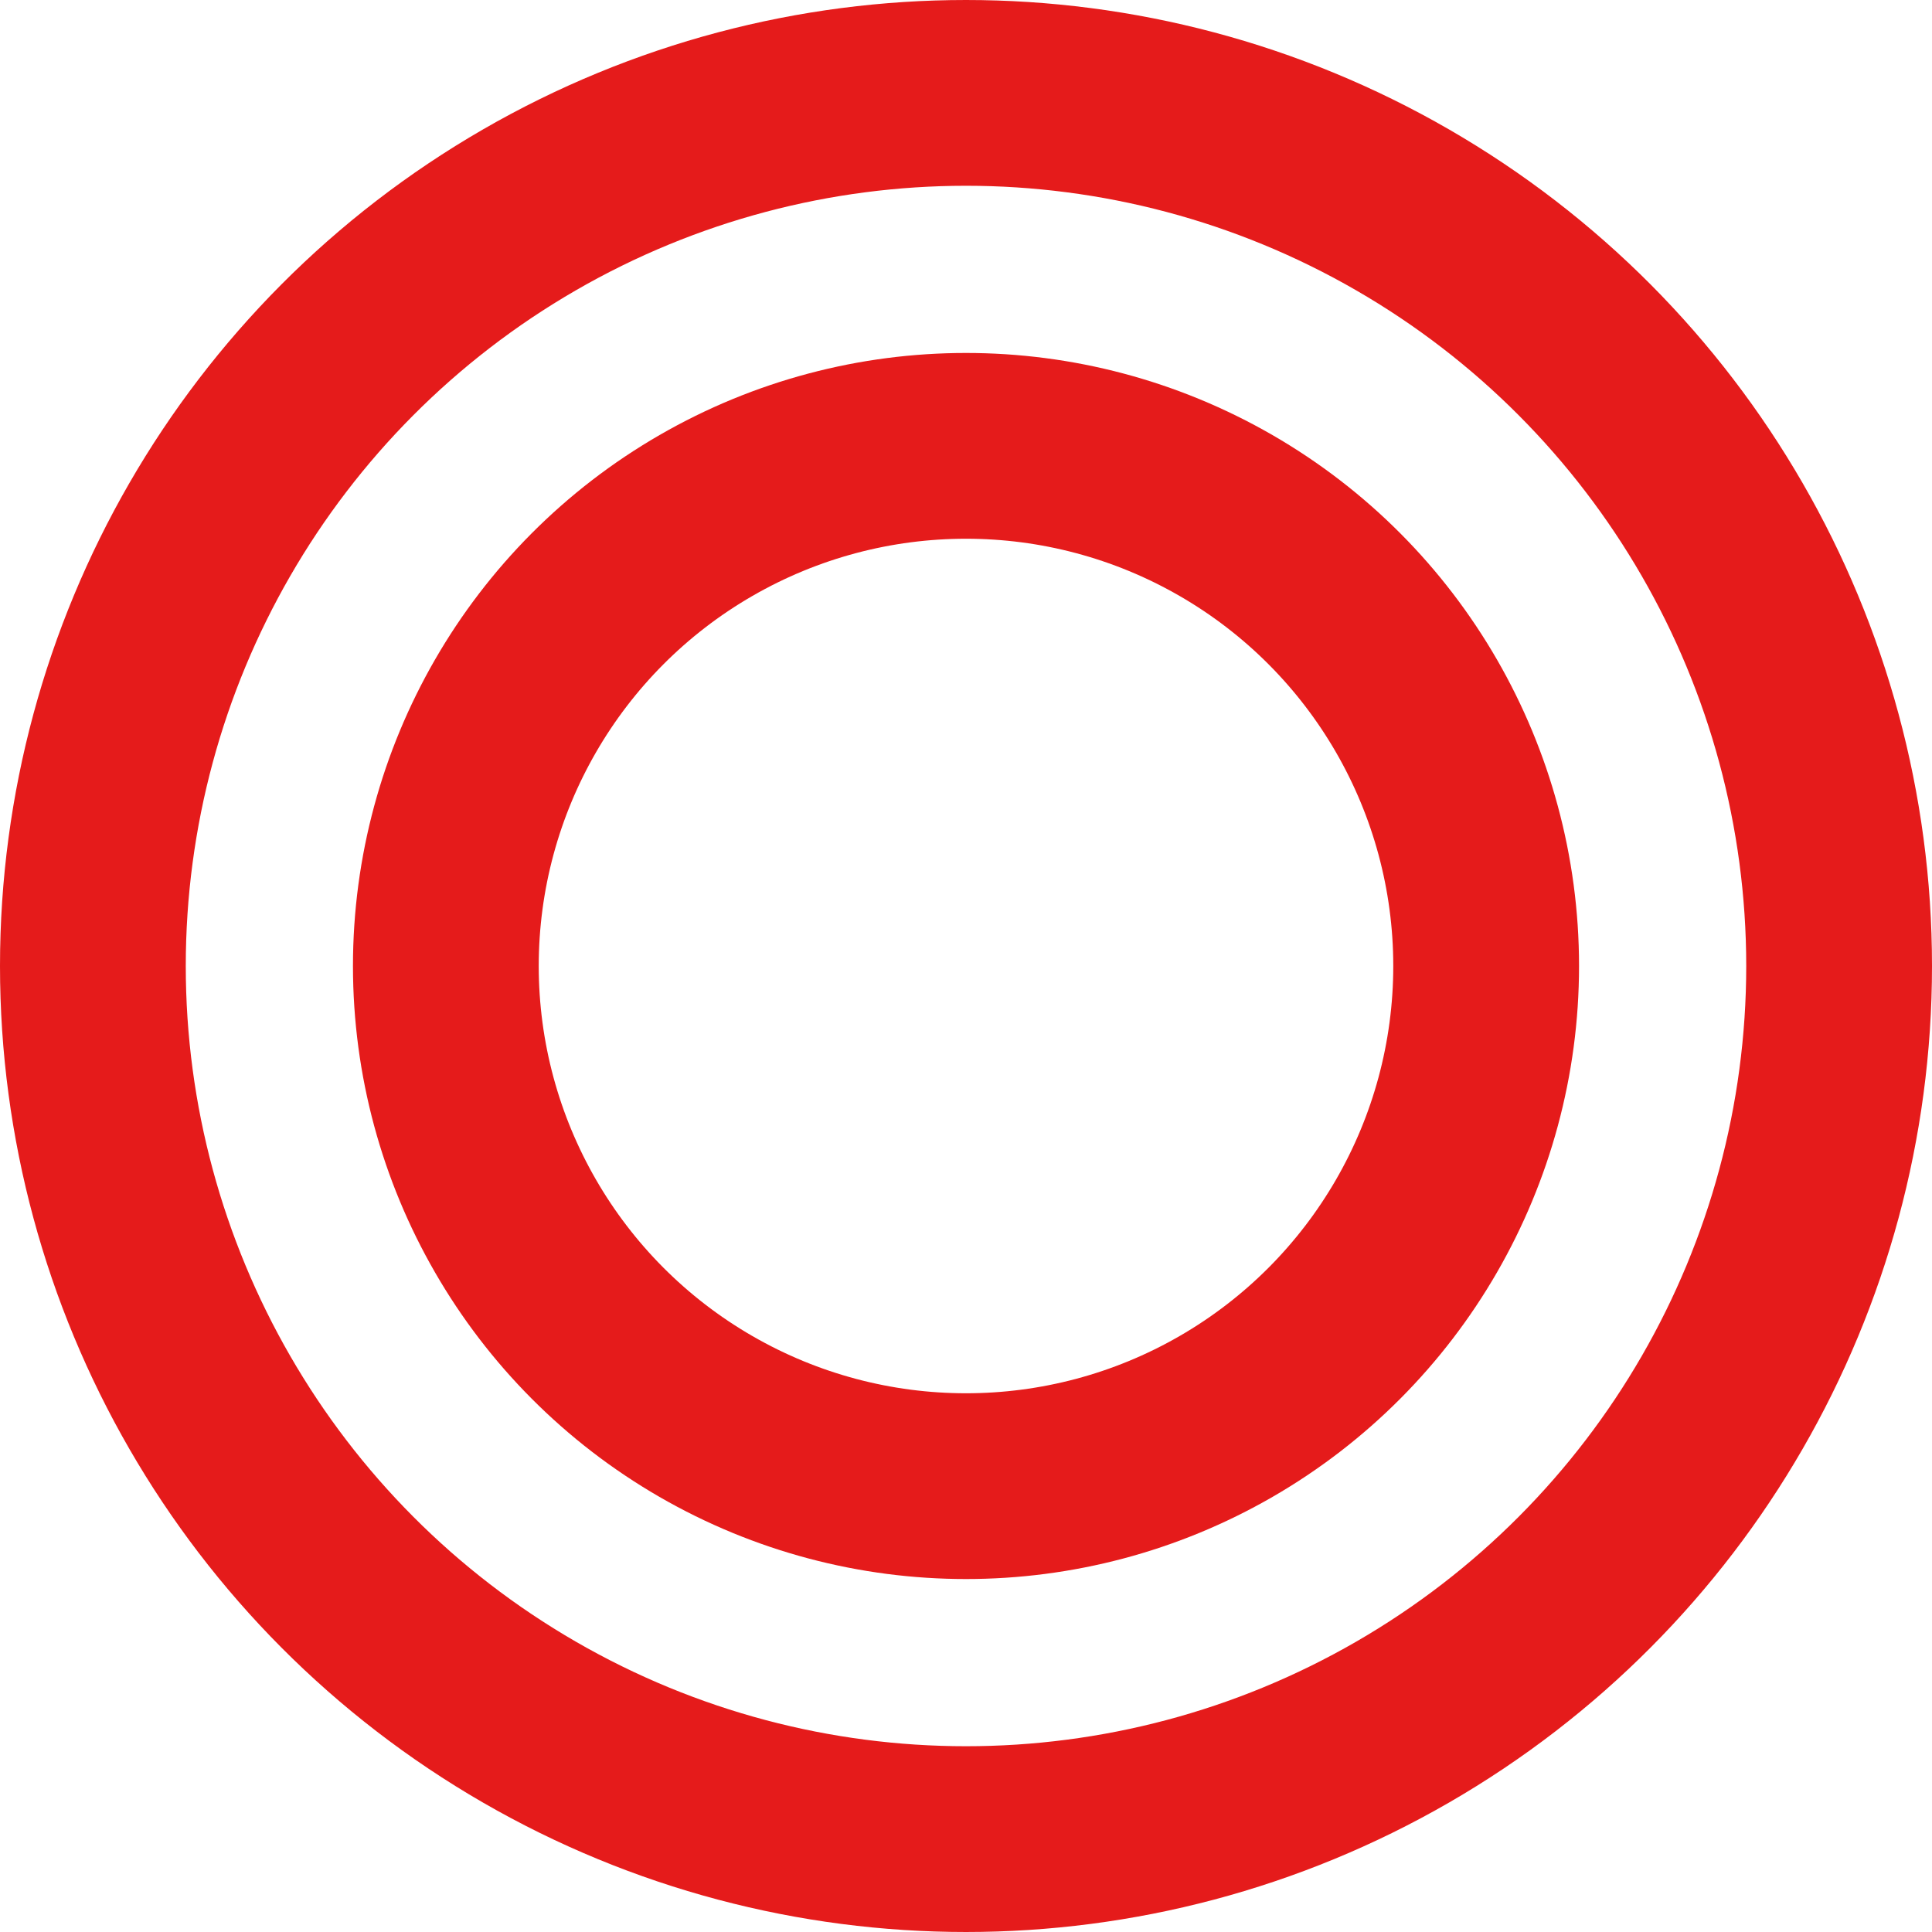 <svg id="コンポーネント_1_10" data-name="コンポーネント 1 – 10" xmlns="http://www.w3.org/2000/svg" width="104" height="104" viewBox="0 0 104 104">
  <g id="楕円形_25" data-name="楕円形 25" transform="translate(19 19)" fill="none" stroke="#e51b1b" stroke-width="10">
    <circle cx="33" cy="33" r="33" stroke="none"/>
    <circle cx="33" cy="33" r="28" fill="none"/>
  </g>
  <g id="楕円形_26" data-name="楕円形 26" fill="none" stroke="#e51b1b" stroke-width="10">
    <circle cx="52" cy="52" r="52" stroke="none"/>
    <circle cx="52" cy="52" r="47" fill="none"/>
  </g>
</svg>
